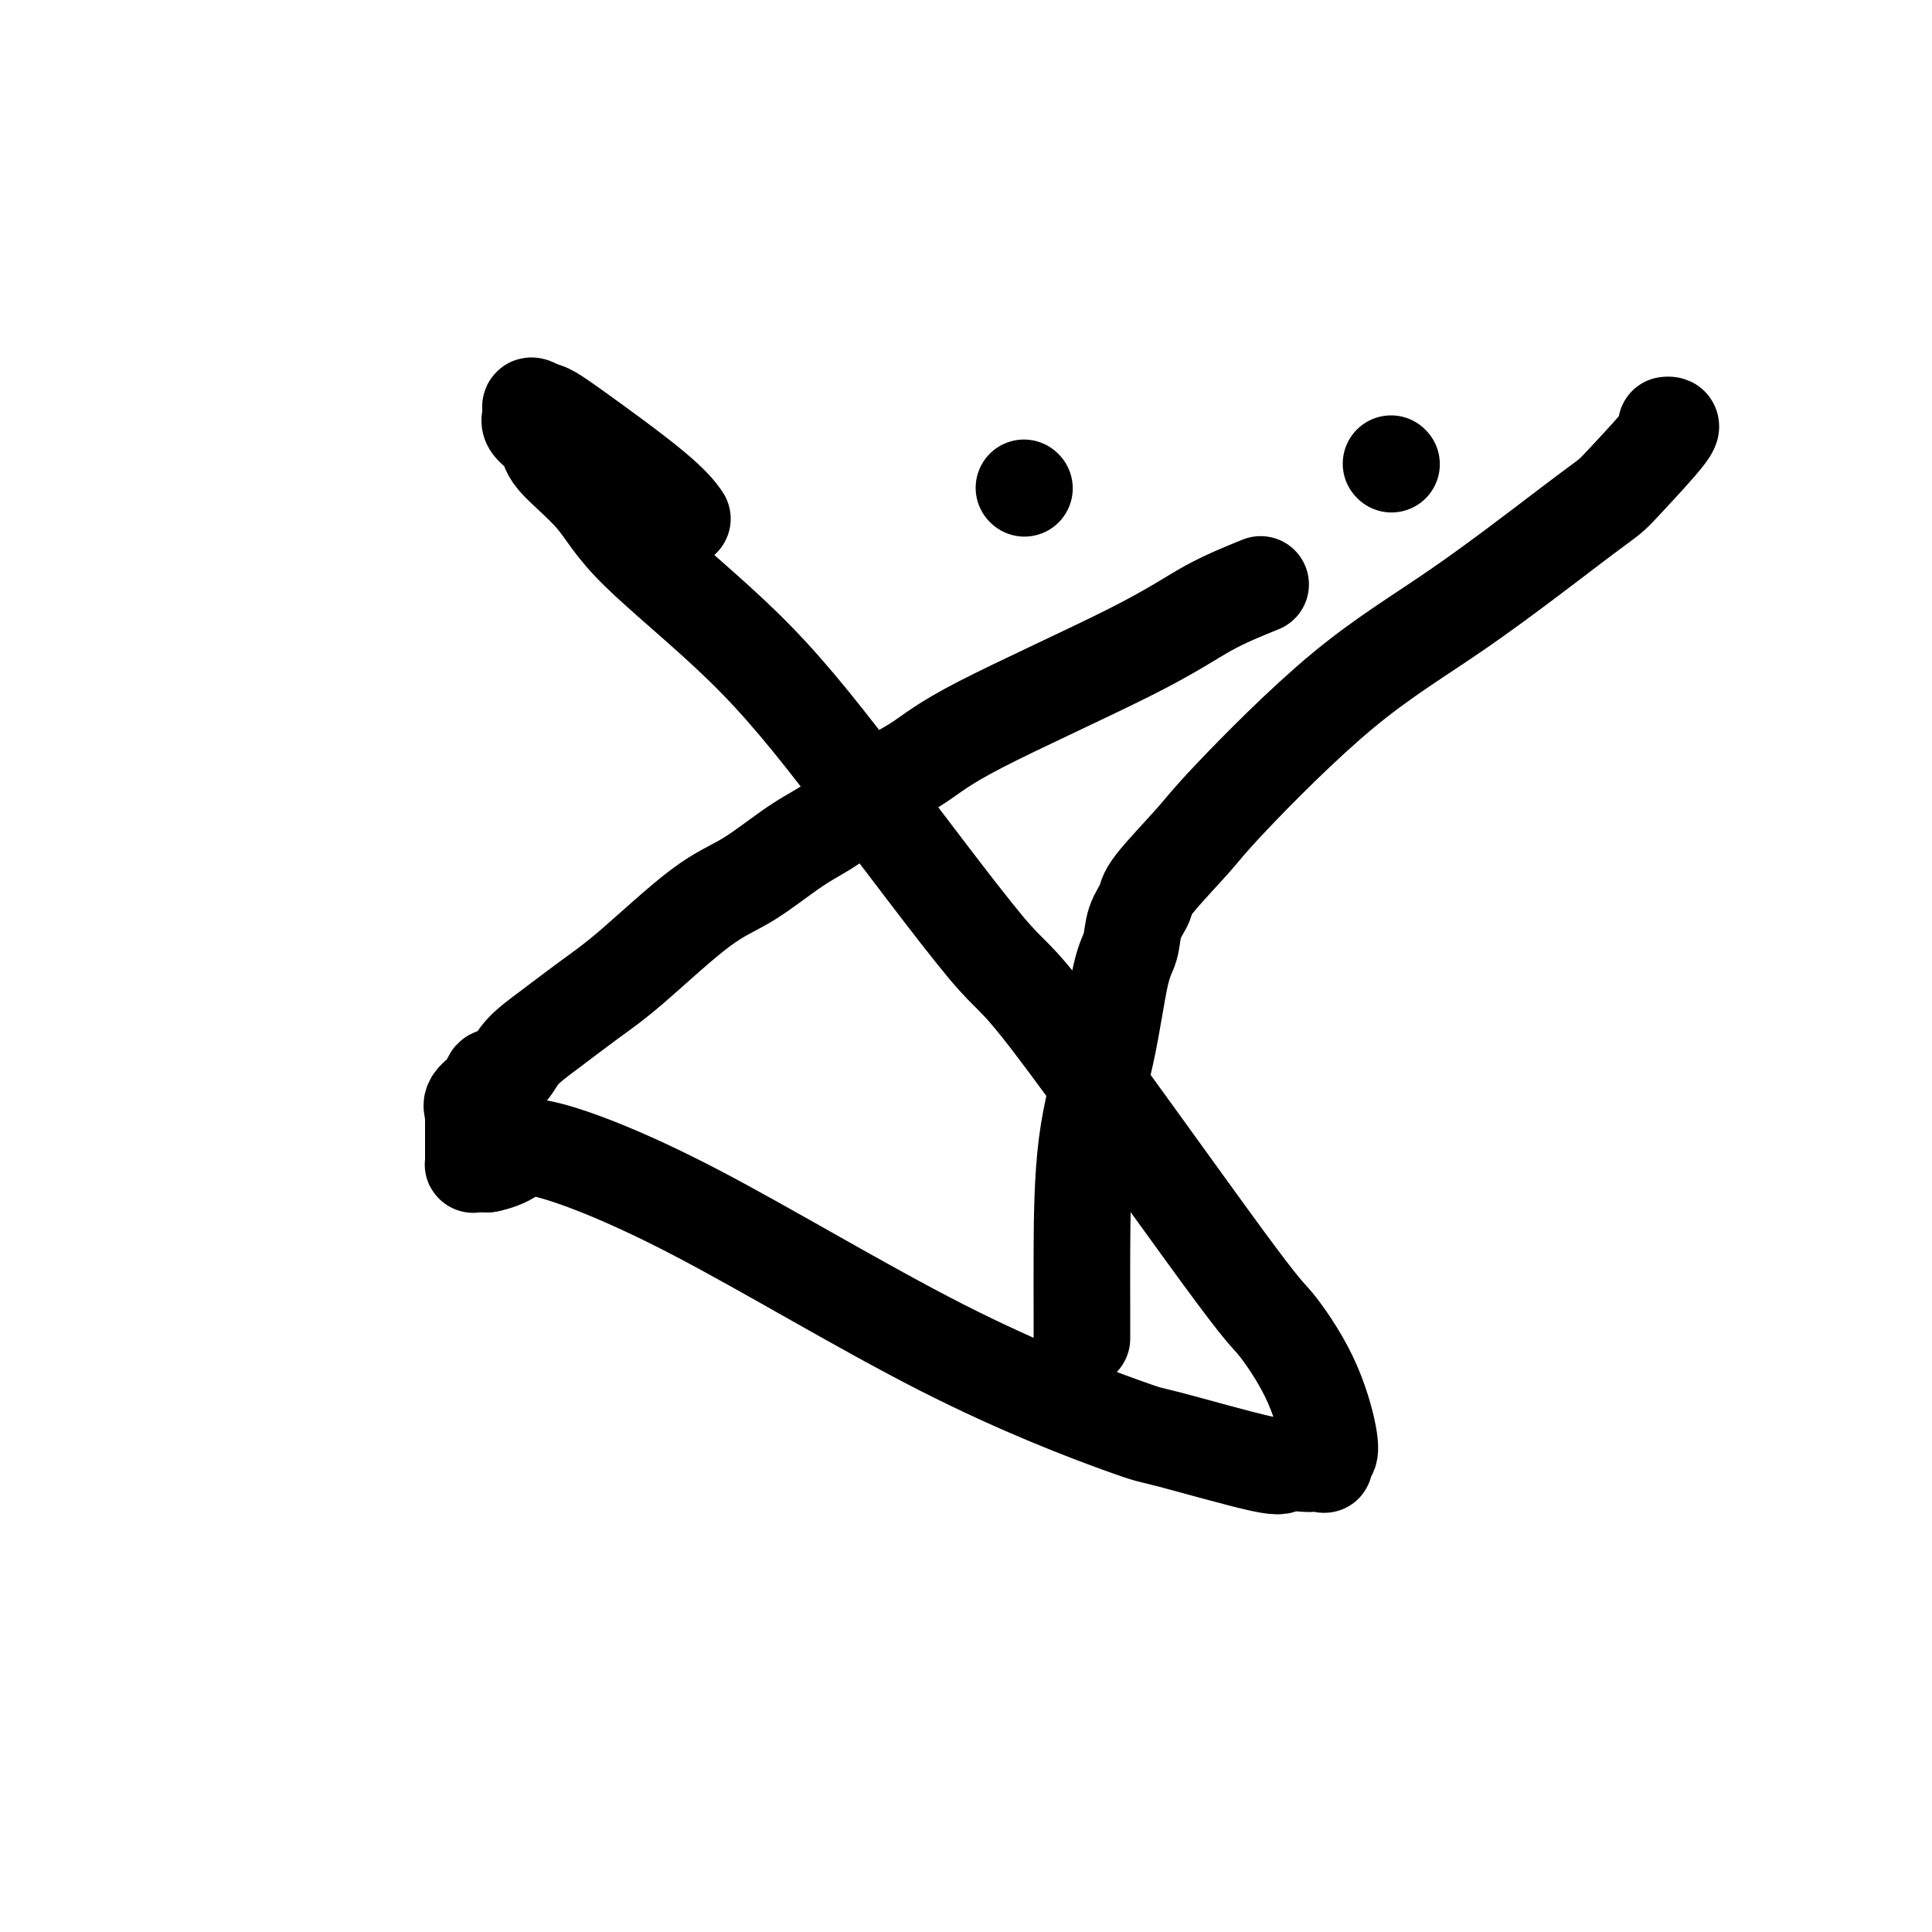 <svg viewBox='0 0 400 400' version='1.1' xmlns='http://www.w3.org/2000/svg' xmlns:xlink='http://www.w3.org/1999/xlink'><g fill='none' stroke='#000000' stroke-width='20' stroke-linecap='round' stroke-linejoin='round'><path d='M261,121c-3.691,1.494 -7.382,2.988 -11,5c-3.618,2.012 -7.165,4.540 -16,9c-8.835,4.460 -22.960,10.850 -31,15c-8.040,4.150 -9.996,6.060 -13,8c-3.004,1.940 -7.058,3.912 -10,6c-2.942,2.088 -4.774,4.294 -7,6c-2.226,1.706 -4.847,2.912 -8,5c-3.153,2.088 -6.838,5.058 -10,7c-3.162,1.942 -5.803,2.857 -10,6c-4.197,3.143 -9.952,8.513 -14,12c-4.048,3.487 -6.388,5.091 -9,7c-2.612,1.909 -5.496,4.124 -8,6c-2.504,1.876 -4.630,3.412 -6,5c-1.370,1.588 -1.985,3.227 -3,4c-1.015,0.773 -2.430,0.680 -3,1c-0.570,0.320 -0.296,1.055 -1,2c-0.704,0.945 -2.385,2.102 -3,3c-0.615,0.898 -0.165,1.539 0,2c0.165,0.461 0.044,0.743 0,1c-0.044,0.257 -0.012,0.488 0,1c0.012,0.512 0.003,1.304 0,2c-0.003,0.696 -0.001,1.296 0,2c0.001,0.704 0.000,1.513 0,2c-0.000,0.487 -0.001,0.652 0,1c0.001,0.348 0.002,0.878 0,1c-0.002,0.122 -0.009,-0.163 0,0c0.009,0.163 0.033,0.776 0,1c-0.033,0.224 -0.124,0.060 0,0c0.124,-0.060 0.464,-0.017 1,0c0.536,0.017 1.268,0.009 2,0'/><path d='M101,241c1.495,-0.285 3.733,-0.997 5,-2c1.267,-1.003 1.562,-2.298 7,-1c5.438,1.298 16.018,5.190 31,13c14.982,7.810 34.365,19.539 51,28c16.635,8.461 30.524,13.654 37,16c6.476,2.346 5.541,1.844 10,3c4.459,1.156 14.313,3.969 19,5c4.687,1.031 4.209,0.278 5,0c0.791,-0.278 2.852,-0.083 4,0c1.148,0.083 1.383,0.052 2,0c0.617,-0.052 1.618,-0.125 2,0c0.382,0.125 0.146,0.447 0,0c-0.146,-0.447 -0.203,-1.665 0,-2c0.203,-0.335 0.667,0.213 1,0c0.333,-0.213 0.537,-1.185 0,-4c-0.537,-2.815 -1.815,-7.472 -4,-12c-2.185,-4.528 -5.279,-8.927 -7,-11c-1.721,-2.073 -2.070,-1.821 -11,-14c-8.930,-12.179 -26.439,-36.789 -35,-48c-8.561,-11.211 -8.172,-9.023 -14,-16c-5.828,-6.977 -17.874,-23.118 -27,-35c-9.126,-11.882 -15.332,-19.504 -23,-27c-7.668,-7.496 -16.798,-14.865 -22,-20c-5.202,-5.135 -6.476,-8.034 -9,-11c-2.524,-2.966 -6.298,-5.999 -8,-8c-1.702,-2.001 -1.333,-2.971 -2,-4c-0.667,-1.029 -2.369,-2.115 -3,-3c-0.631,-0.885 -0.190,-1.567 0,-2c0.190,-0.433 0.128,-0.617 0,-1c-0.128,-0.383 -0.322,-0.967 0,-1c0.322,-0.033 1.161,0.483 2,1'/><path d='M112,85c1.021,-0.190 2.573,0.836 7,4c4.427,3.164 11.730,8.467 16,12c4.270,3.533 5.506,5.295 6,6c0.494,0.705 0.247,0.352 0,0'/><path d='M345,88c0.810,-0.071 1.620,-0.142 0,2c-1.620,2.142 -5.671,6.498 -8,9c-2.329,2.502 -2.935,3.152 -4,4c-1.065,0.848 -2.590,1.894 -8,6c-5.410,4.106 -14.704,11.271 -23,17c-8.296,5.729 -15.594,10.023 -24,17c-8.406,6.977 -17.920,16.637 -23,22c-5.080,5.363 -5.728,6.430 -8,9c-2.272,2.570 -6.170,6.642 -8,9c-1.830,2.358 -1.594,3.000 -2,4c-0.406,1.000 -1.454,2.358 -2,4c-0.546,1.642 -0.591,3.569 -1,5c-0.409,1.431 -1.181,2.368 -2,6c-0.819,3.632 -1.683,9.959 -3,16c-1.317,6.041 -3.085,11.794 -4,19c-0.915,7.206 -0.977,15.864 -1,22c-0.023,6.136 -0.006,9.749 0,12c0.006,2.251 0.002,3.139 0,4c-0.002,0.861 -0.000,1.693 0,2c0.000,0.307 0.000,0.088 0,0c-0.000,-0.088 -0.000,-0.044 0,0'/><path d='M212,101c0.000,0.000 0.100,0.100 0.1,0.1'/><path d='M288,96c0.000,0.000 0.100,0.100 0.1,0.1'/></g>
</svg>